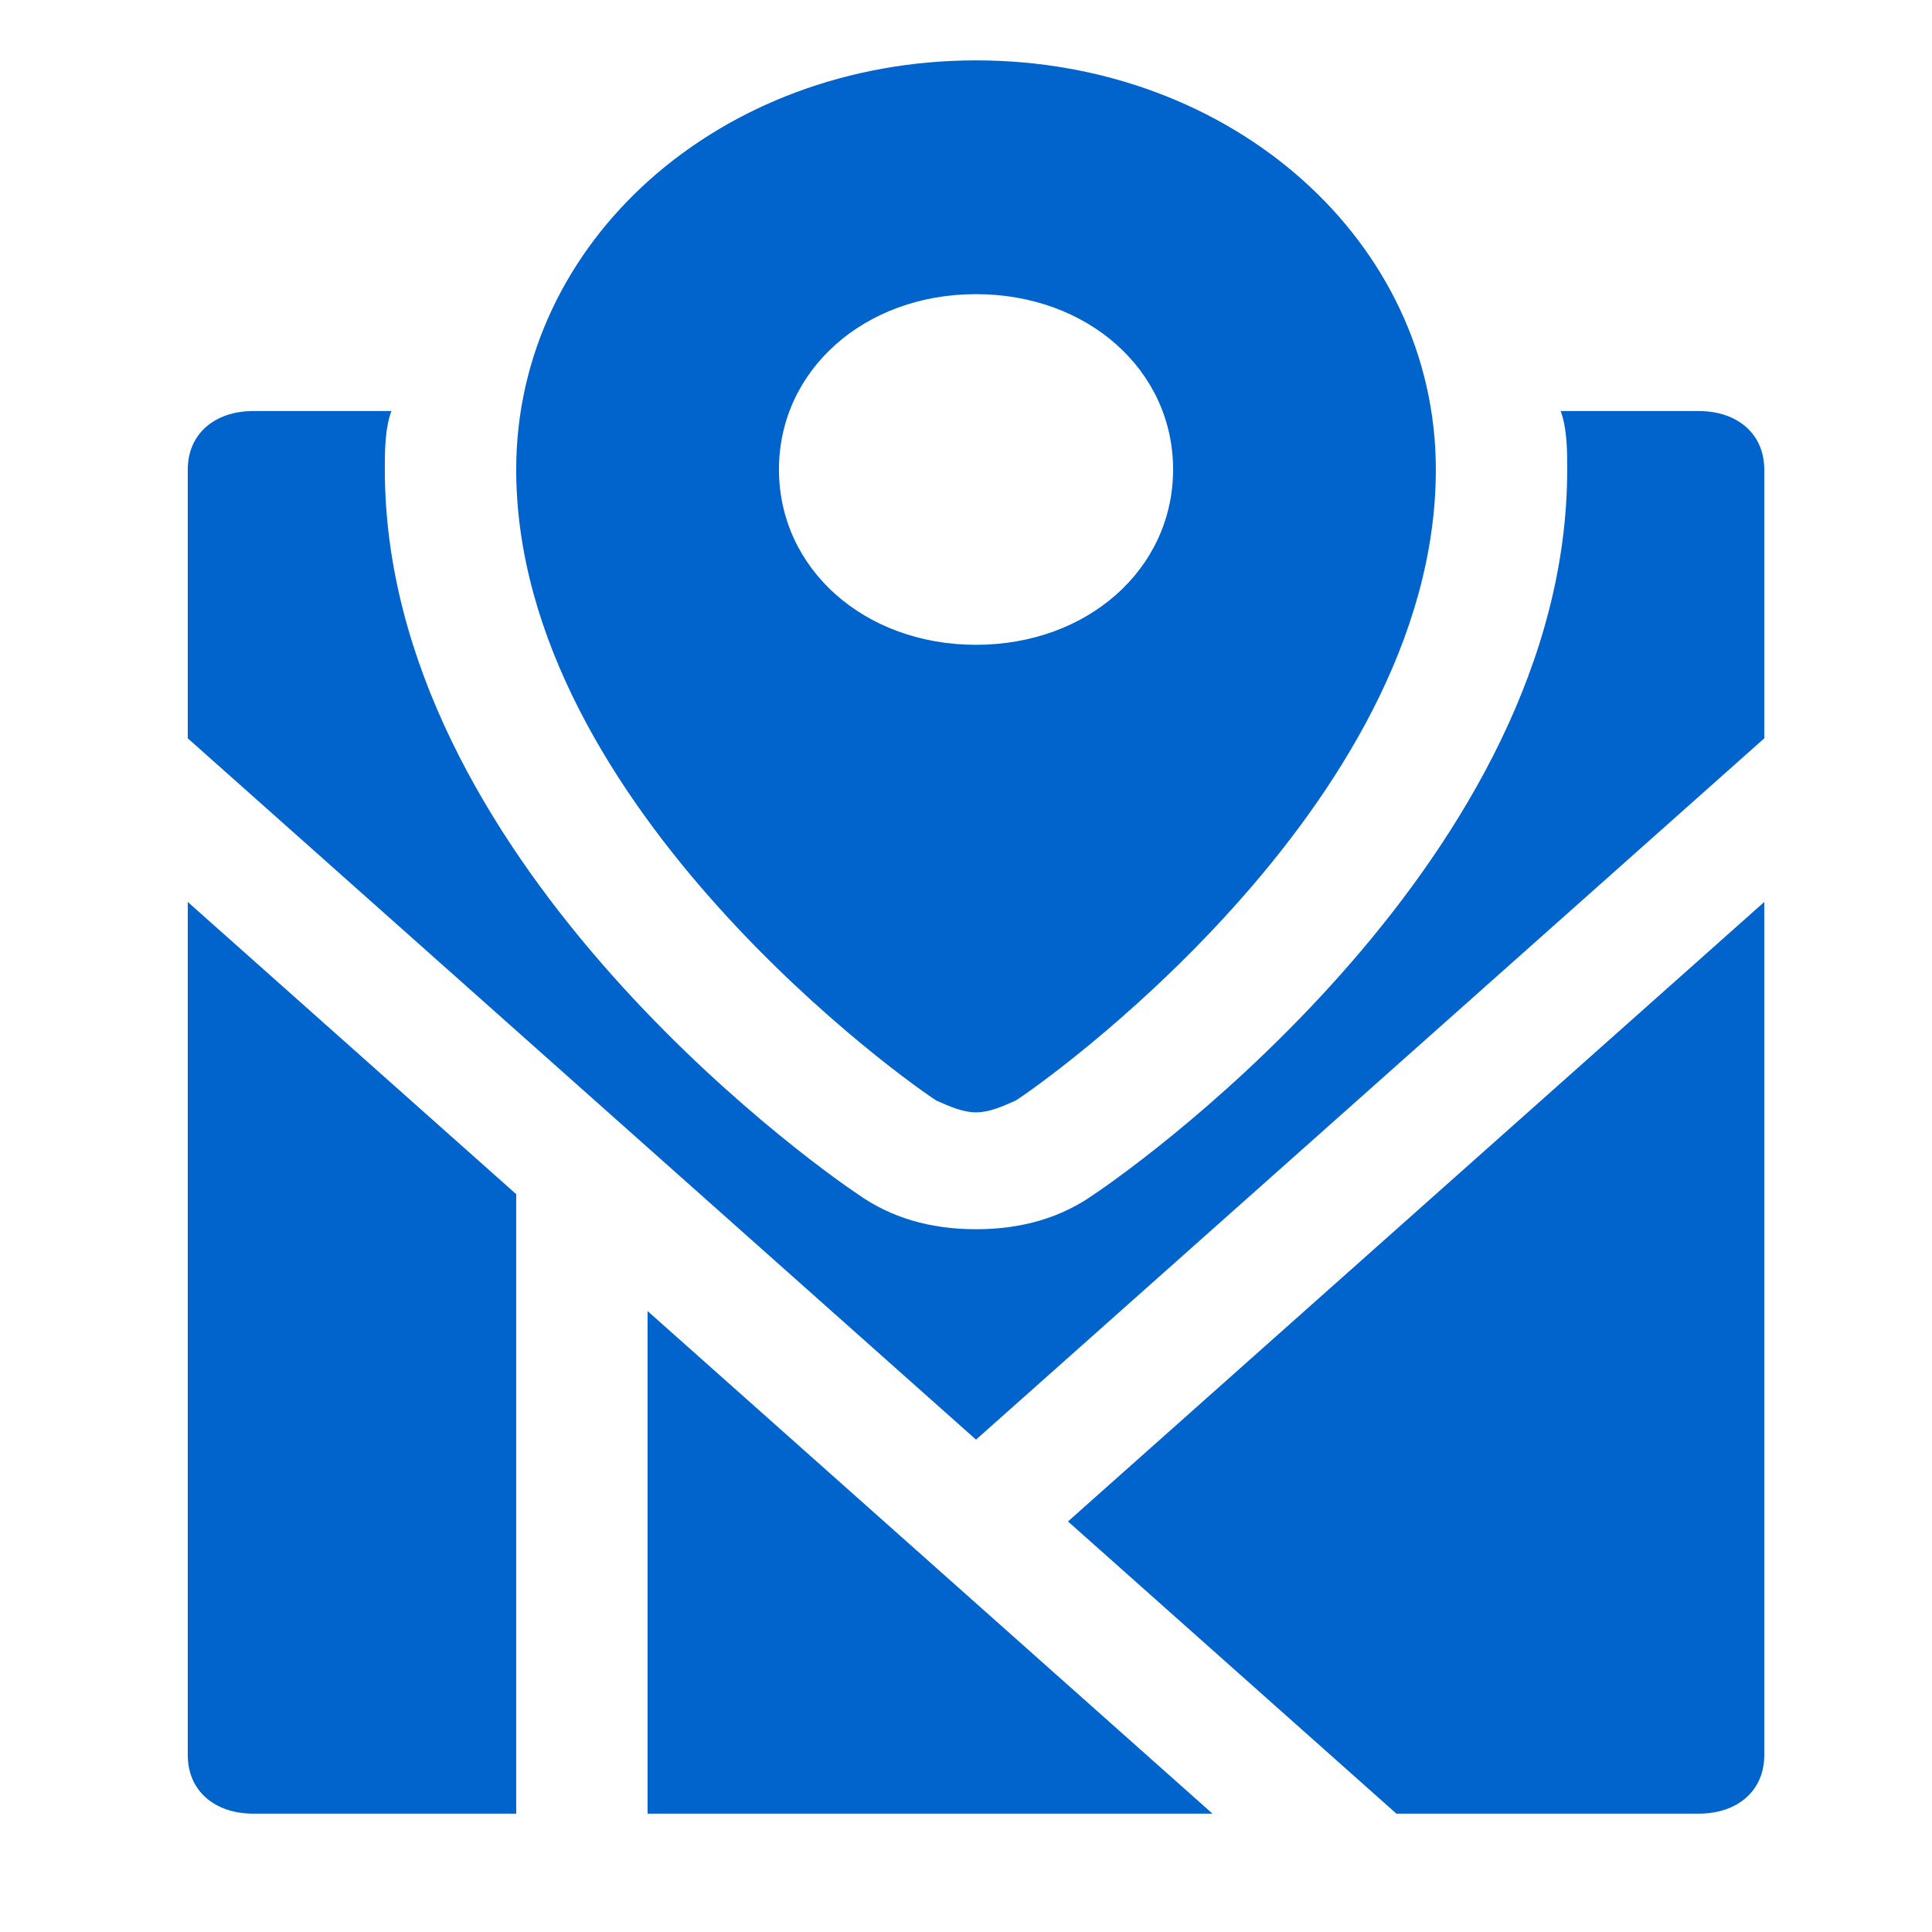 <?xml version="1.0" encoding="UTF-8" standalone="no"?>
<!-- Uploaded to: SVG Repo, www.svgrepo.com, Generator: SVG Repo Mixer Tools -->

<svg
   version="1.1"
   id="Icons"
   viewBox="0 0 32 32"
   xml:space="preserve"
   sodipodi:docname="map.svg"
   inkscape:version="1.2.2 (732a01da63, 2022-12-09)"
   xmlns:inkscape="http://www.inkscape.org/namespaces/inkscape"
   xmlns:sodipodi="http://sodipodi.sourceforge.net/DTD/sodipodi-0.dtd"
   xmlns="http://www.w3.org/2000/svg"
   xmlns:svg="http://www.w3.org/2000/svg"><defs
   id="defs19" /><sodipodi:namedview
   id="namedview17"
   pagecolor="#ffffff"
   bordercolor="#000000"
   borderopacity="0.25"
   inkscape:showpageshadow="2"
   inkscape:pageopacity="0.0"
   inkscape:pagecheckerboard="0"
   inkscape:deskcolor="#d1d1d1"
   showgrid="false"
   inkscape:zoom="25.90625"
   inkscape:cx="16.077201"
   inkscape:cy="19.107358"
   inkscape:window-width="1920"
   inkscape:window-height="1009"
   inkscape:window-x="-8"
   inkscape:window-y="-8"
   inkscape:window-maximized="1"
   inkscape:current-layer="Icons" />
<style
   type="text/css"
   id="style2">
	.st0{fill:none;stroke:#000000;stroke-width:2;stroke-linecap:round;stroke-linejoin:round;stroke-miterlimit:10;}
</style>
<g
   id="g14"
   style="fill:#0164cc;fill-opacity:1"
   transform="matrix(1.088,0,0,0.968,-1.242,0.032)">
	<polygon
   points="19.6,31 15.3,26.7 12.3,23.7 11,22.4 11,31 "
   id="polygon4"
   style="fill:#0164cc;fill-opacity:1" />
	<path
   d="M 22.4,31 H 27 c 0.6,0 1,-0.4 1,-1 V 15.4 L 17.4,26 Z"
   id="path6"
   style="fill:#0164cc;fill-opacity:1" />
	<path
   d="m 4,30 c 0,0.6 0.4,1 1,1 H 9 V 20.4 l -5,-5 z"
   id="path8"
   style="fill:#0164cc;fill-opacity:1" />
	<path
   d="m 15.4,18.8 c 0.2,0.1 0.4,0.2 0.6,0.2 0.2,0 0.4,-0.1 0.6,-0.2 C 16.9,18.6 23,13.8 23,8 23,4.1 19.9,1 16,1 12.1,1 9,4.1 9,8 c 0,5.8 6.1,10.6 6.4,10.8 z M 16,5 c 1.7,0 3,1.3 3,3 0,1.7 -1.3,3 -3,3 -1.7,0 -3,-1.3 -3,-3 0,-1.7 1.3,-3 3,-3 z"
   id="path10"
   style="fill:#0164cc;fill-opacity:1" />
	<path
   d="M 27,7 H 24.9 C 25,7.3 25,7.7 25,8 25,14.6 18.6,19.8 17.8,20.4 17.3,20.8 16.7,21 16,21 15.3,21 14.7,20.8 14.2,20.4 13.4,19.8 7,14.6 7,8 7,7.7 7,7.3 7.1,7 H 5 C 4.4,7 4,7.4 4,8 v 4.6 l 6.7,6.7 c 0,0 0,0 0,0 l 3,3 2.3,2.3 12,-12 V 8 C 28,7.4 27.6,7 27,7 Z"
   id="path12"
   style="fill:#0164cc;fill-opacity:1" />
</g>
</svg>
